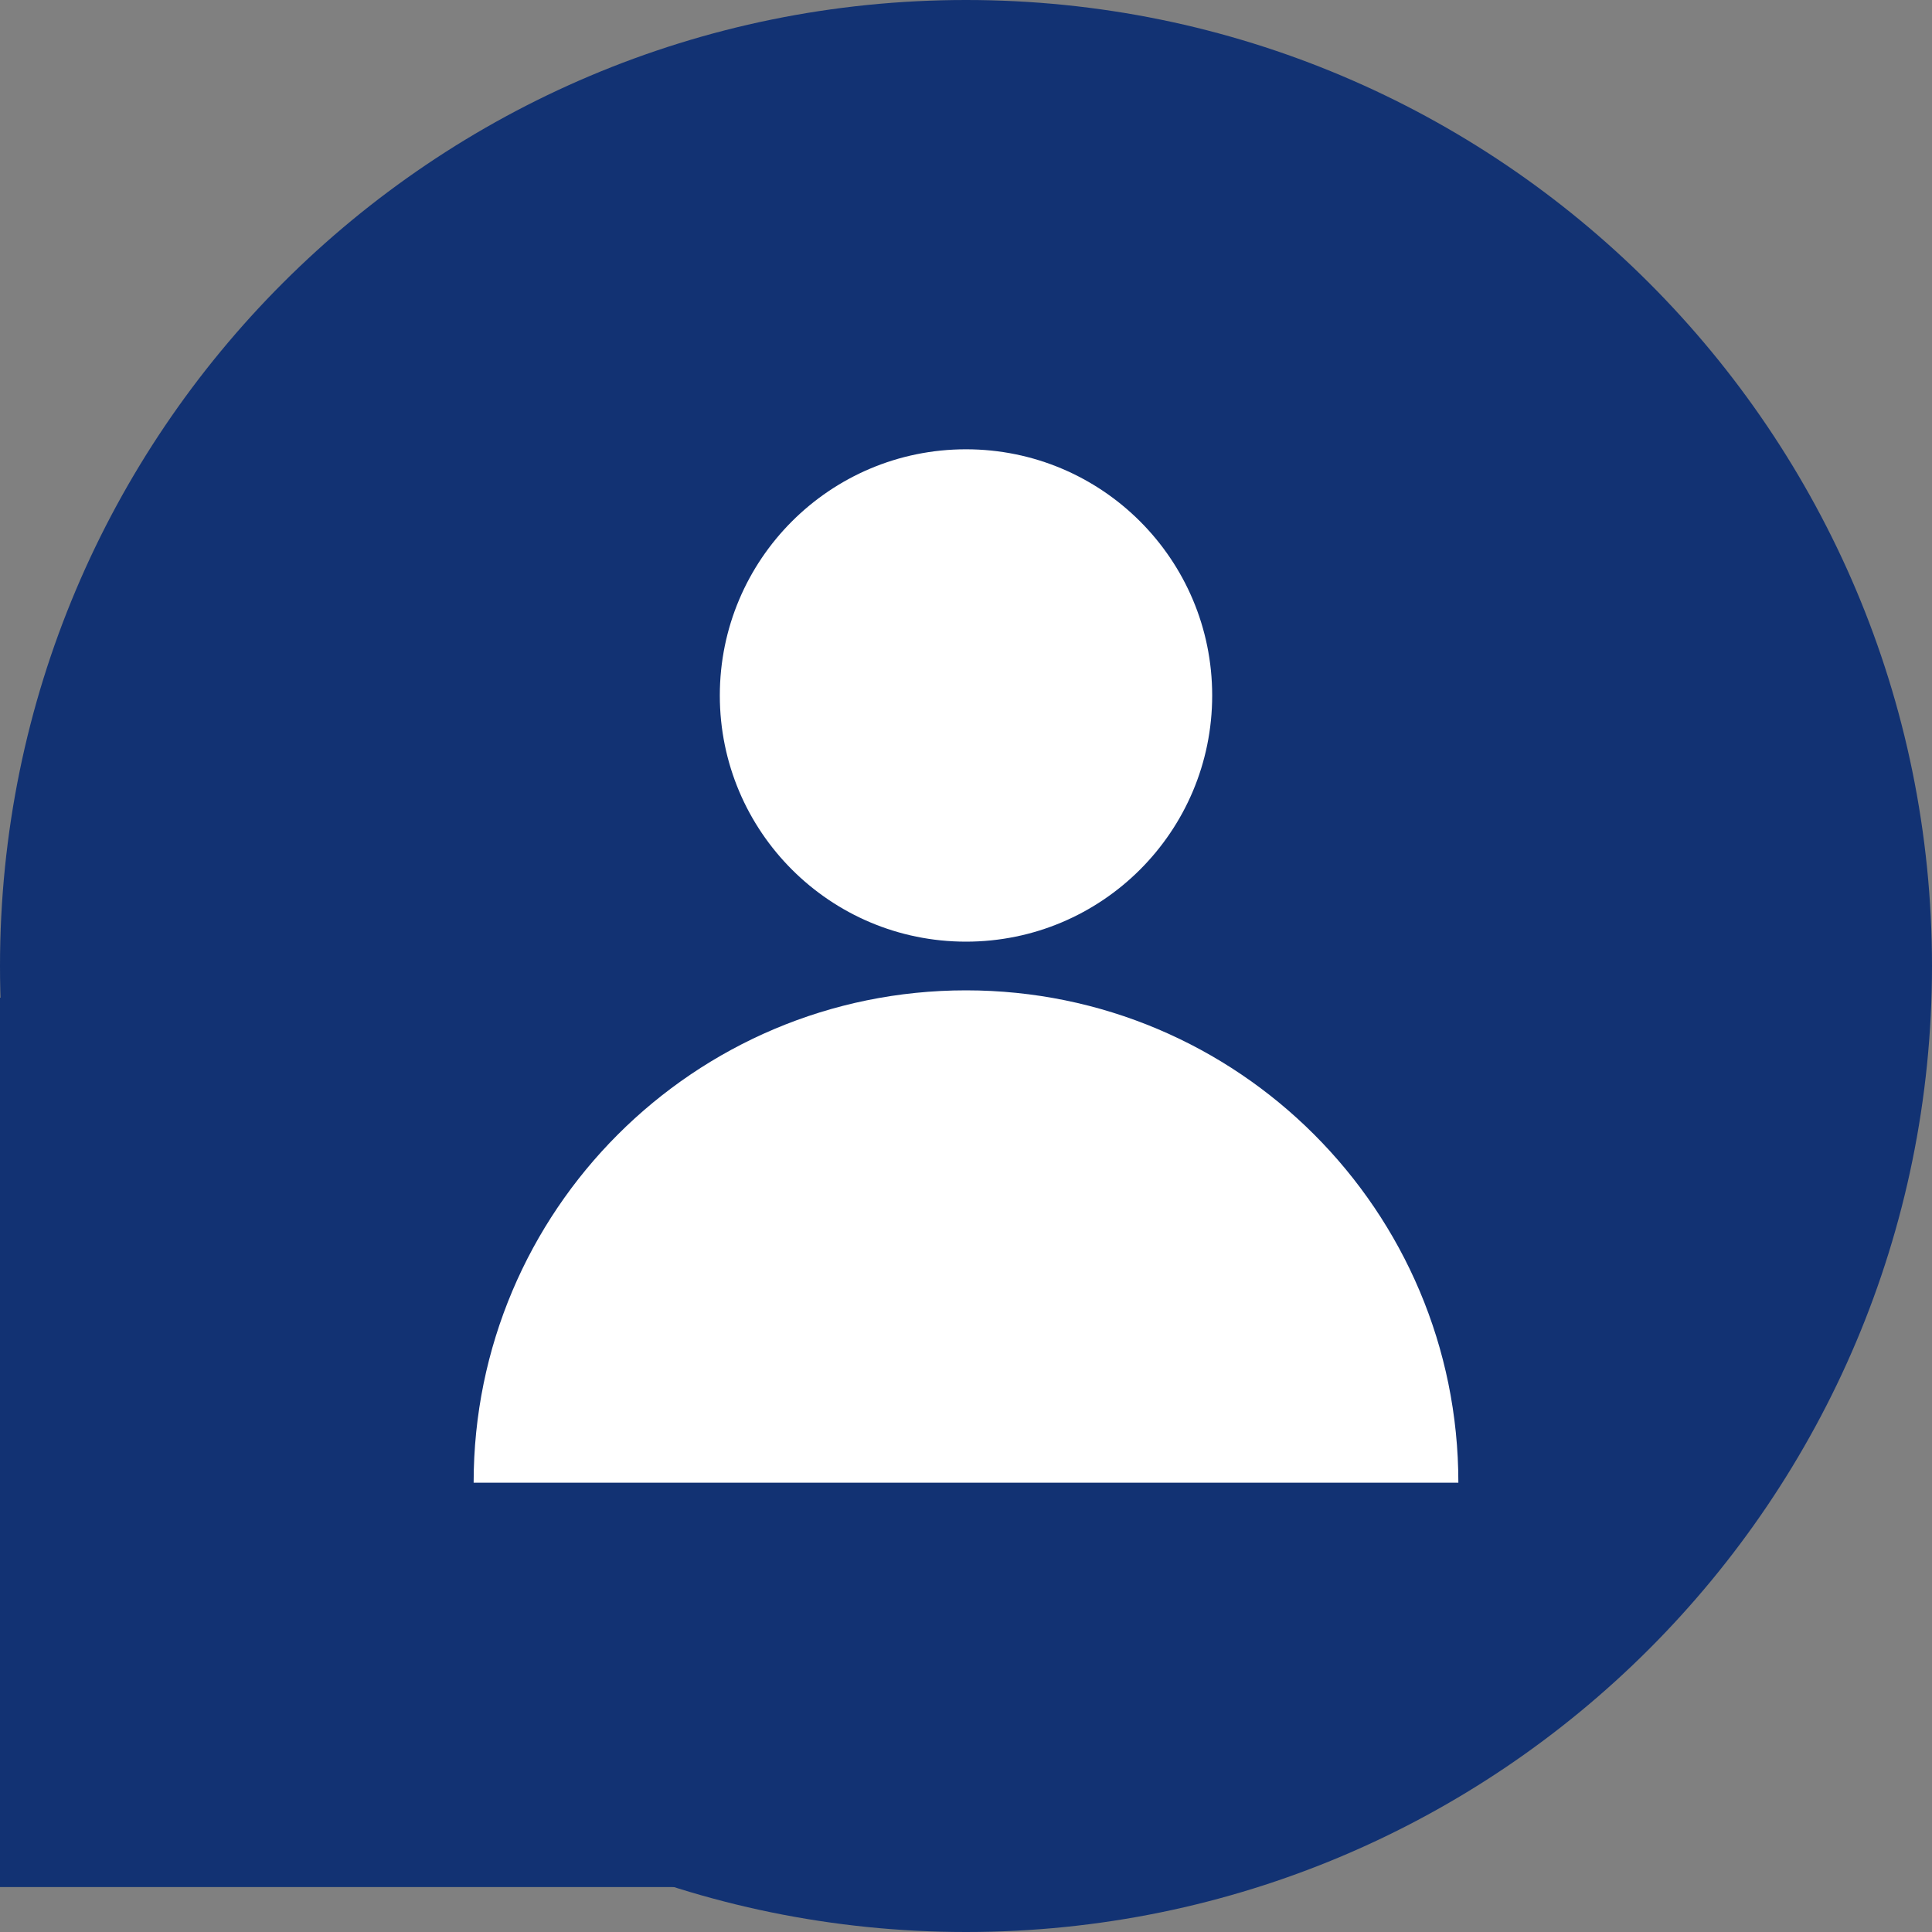 <?xml version="1.0" encoding="UTF-8"?>
<svg id="Capa_1" data-name="Capa 1" xmlns="http://www.w3.org/2000/svg" viewBox="0 0 134.12 134.12">
  <rect x="0" y="0" width="134.12" height="134.12" fill="#808080" stroke="none"/>
  <defs>
    <style>
      .cls-1 {
        fill: #fff;
      }

      .cls-1, .cls-2 {
        fill-rule: evenodd;
      }

      .cls-2, .cls-3 {
        fill: #123273;
      }
    </style>
  </defs>
  <rect class="cls-3" y="69.26" width="55.03" height="61.74"/>
  <g>
    <path class="cls-2" d="M67.06,0c37.04,0,67.06,30.02,67.06,67.06s-30.02,67.06-67.06,67.06S0,104.1,0,67.06,30.02,0,67.06,0"/>
    <path class="cls-1" d="M67.06,68.75c18.88,0,34.18,15.3,34.18,34.18H32.88c0-18.88,15.3-34.18,34.18-34.18"/>
    <path class="cls-1" d="M67.06,31.19c9.44,0,17.09,7.65,17.09,17.09s-7.65,17.09-17.09,17.09-17.09-7.65-17.09-17.09,7.65-17.09,17.09-17.09"/>
  </g>
</svg>